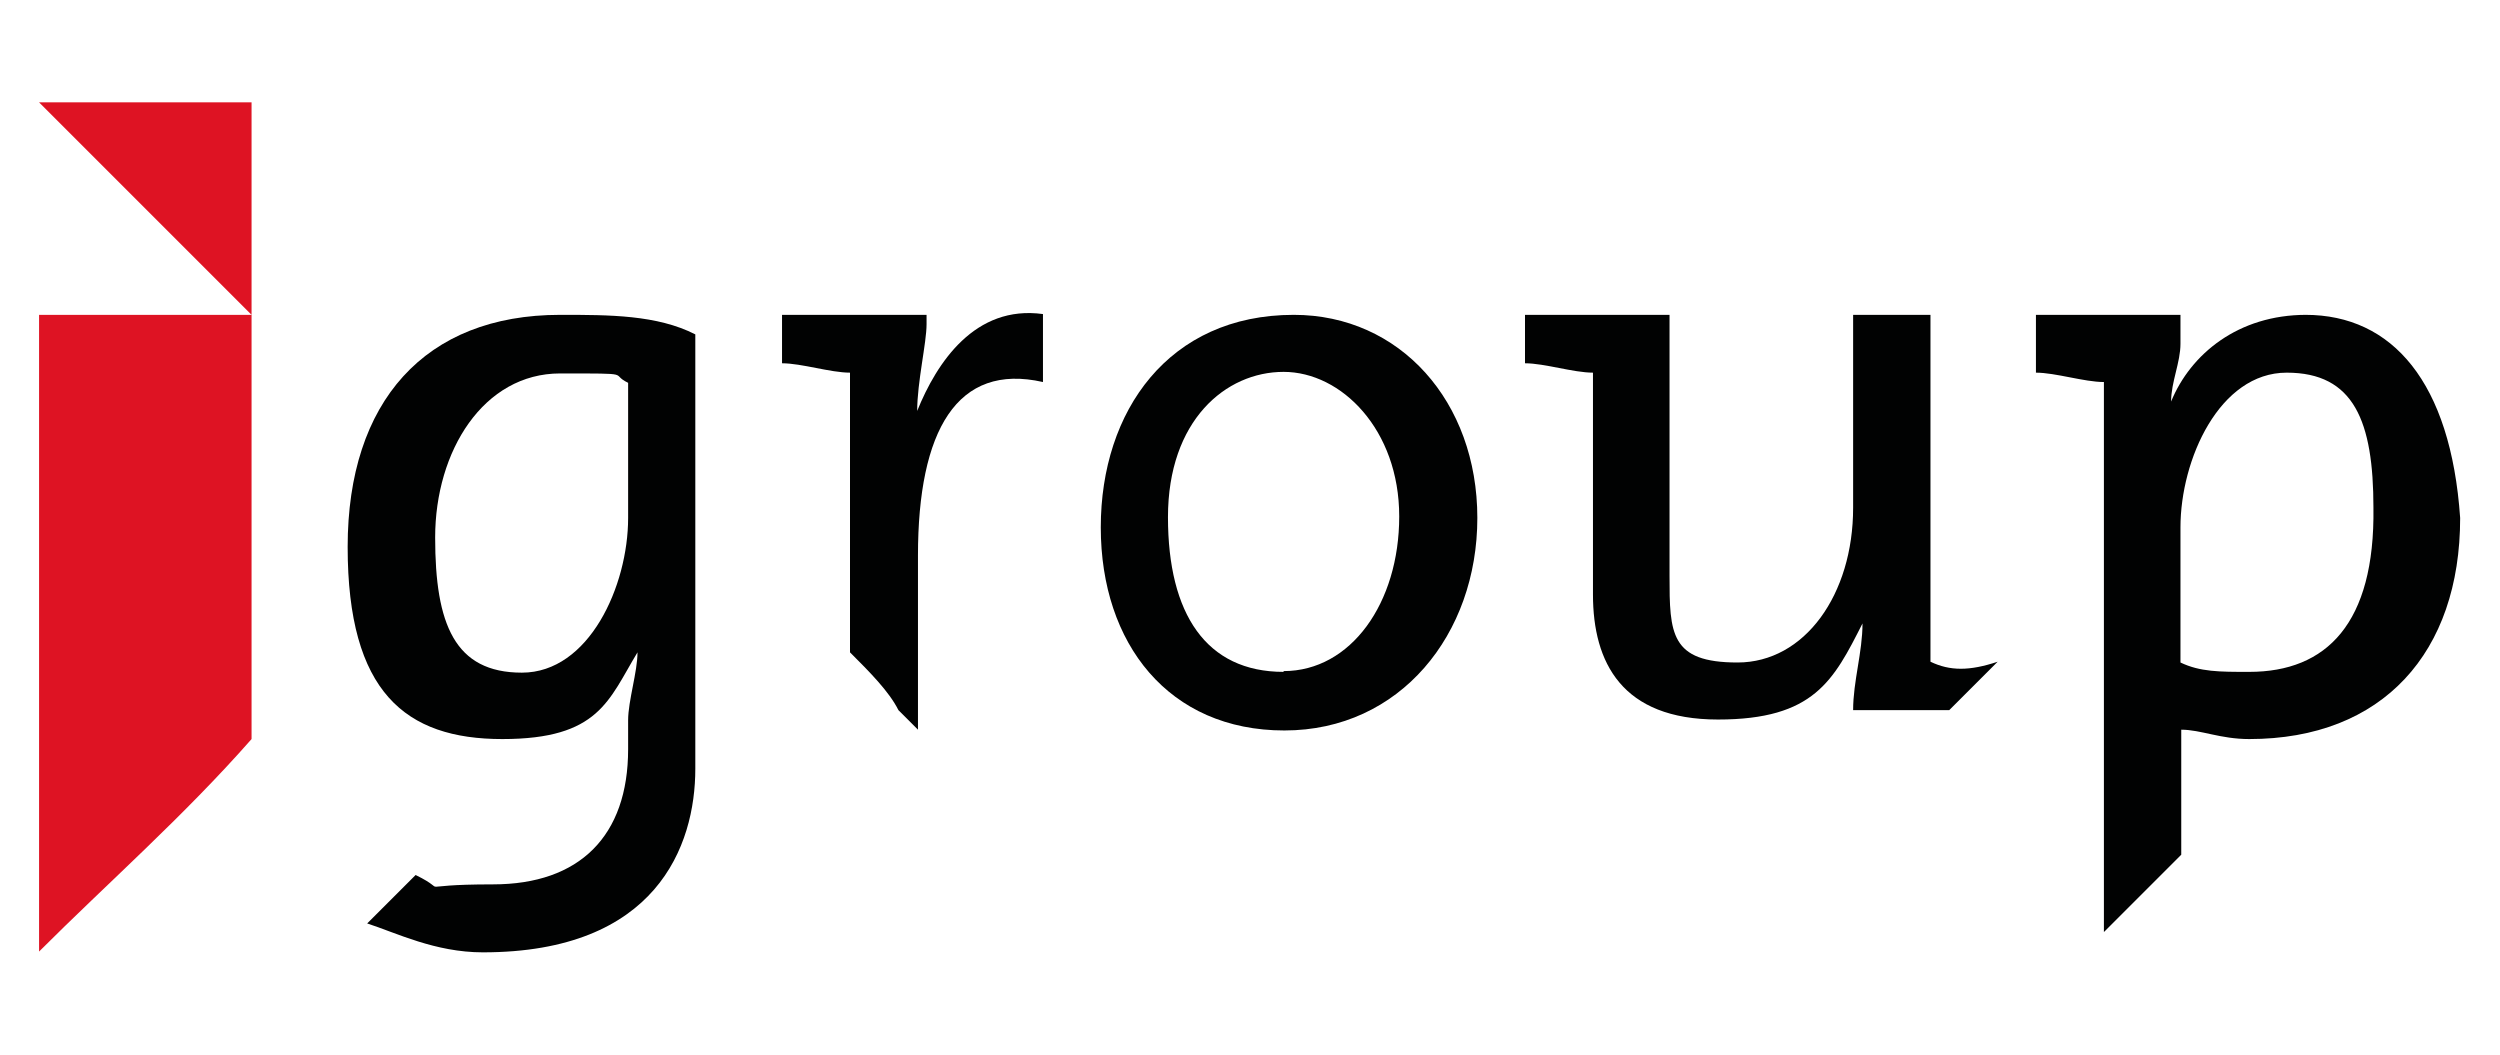 <?xml version="1.0" encoding="UTF-8"?>
<svg id="Ebene_1" data-name="Ebene 1" xmlns="http://www.w3.org/2000/svg" version="1.1" viewBox="0 0 320 135">
  <defs>
    <style>
      .cls-1 {
        fill: #010202;
      }

      .cls-1, .cls-2 {
        stroke-width: 0px;
      }

      .cls-2 {
        fill: #de1323;
      }
    </style>
  </defs>
  <g id="Shape_34_copy" data-name="Shape 34 copy">
    <path class="cls-2" d="M32.2,13.1H5l27.2,27.2V13.1Z"/>
  </g>
  <g id="group_copy" data-name="group copy">
    <path class="cls-1" d="M165.6,40.3c-16,0-24.7,12.3-24.7,27.2s8.7,26,23.5,26,24.7-12.3,24.7-27.2-9.9-26-23.5-26ZM164.3,86c-9.9,0-14.8-7.4-14.8-19.8s7.4-18.6,14.8-18.6,14.8,7.4,14.8,18.5-6.2,19.8-14.8,19.8h0Z"/>
  </g>
  <path class="cls-2" d="M32.2,94.6v-54.3H5v81.5c8.7-8.7,18.5-17.3,27.2-27.2Z"/>
  <path class="cls-1" d="M295.2,40.3c-8.7,0-14.8,5-17.3,11.1h0c0-2.5,1.2-5,1.2-7.4h0v-3.7h-18.5v7.4c2.5,0,6.2,1.2,8.7,1.2v70.4h0c3.7-3.7,6.2-6.2,9.9-9.9v-16c2.5,0,5,1.2,8.7,1.2,17.1,0,27-11.1,27-28.3-1.2-17.4-8.7-26-19.8-26h0ZM287.8,86c-3.7,0-6.2,0-8.7-1.2v-17.3c0-8.7,5-19.8,13.6-19.8s11.1,6.2,11.1,17.3c.2,14.8-6,21-15.9,21h-.1Z"/>
  <path class="cls-1" d="M247.1,84.8v-44.5h-9.9v24.7c0,11.1-6.2,19.8-14.8,19.8s-8.7-3.7-8.7-11.1v-33.4h-18.5v6.2c2.5,0,6.2,1.2,8.7,1.2v28.4c0,8.7,3.7,16,16,16s14.8-5,18.5-12.3h0c0,3.7-1.2,7.4-1.2,11.1h12.3c2.5-2.5,3.7-3.7,6.2-6.2h0c-3.6,1.2-6.1,1.2-8.6,0h0Z"/>
  <path class="cls-1" d="M117.4,52.6h0c0-3.7,1.2-8.7,1.2-11.1h0v-1.2h-18.5v1.2h0v5c2.5,0,6.2,1.2,8.7,1.2v35.8c2.5,2.5,5,5,6.2,7.4l2.5,2.5v-22.3c0-16,5-24.7,16-22.2v-8.7c-8.7-1.2-13.6,6.2-16.1,12.4Z"/>
  <path class="cls-1" d="M71.7,40.3c-17.3,0-27.2,11.1-27.2,29.7s7.4,24.6,19.8,24.6,13.6-5,17.3-11.1h0c0,2.5-1.2,6.2-1.2,8.7v3.7c0,11.1-6.2,17.3-17.3,17.3s-5,1.2-9.9-1.2h0c-2.5,2.5-3.7,3.7-6.2,6.2,3.7,1.2,8.7,3.7,14.8,3.7,22.2,0,27.2-13.6,27.2-23.5v-55.6c-4.9-2.5-11-2.5-17.2-2.5h-.1ZM80.4,66.3c0,8.7-5,19.8-13.6,19.8s-11.1-6.2-11.1-17.3,6.2-21,16-21,6.2,0,8.7,1.2v17.3h0Z"/>
</svg>